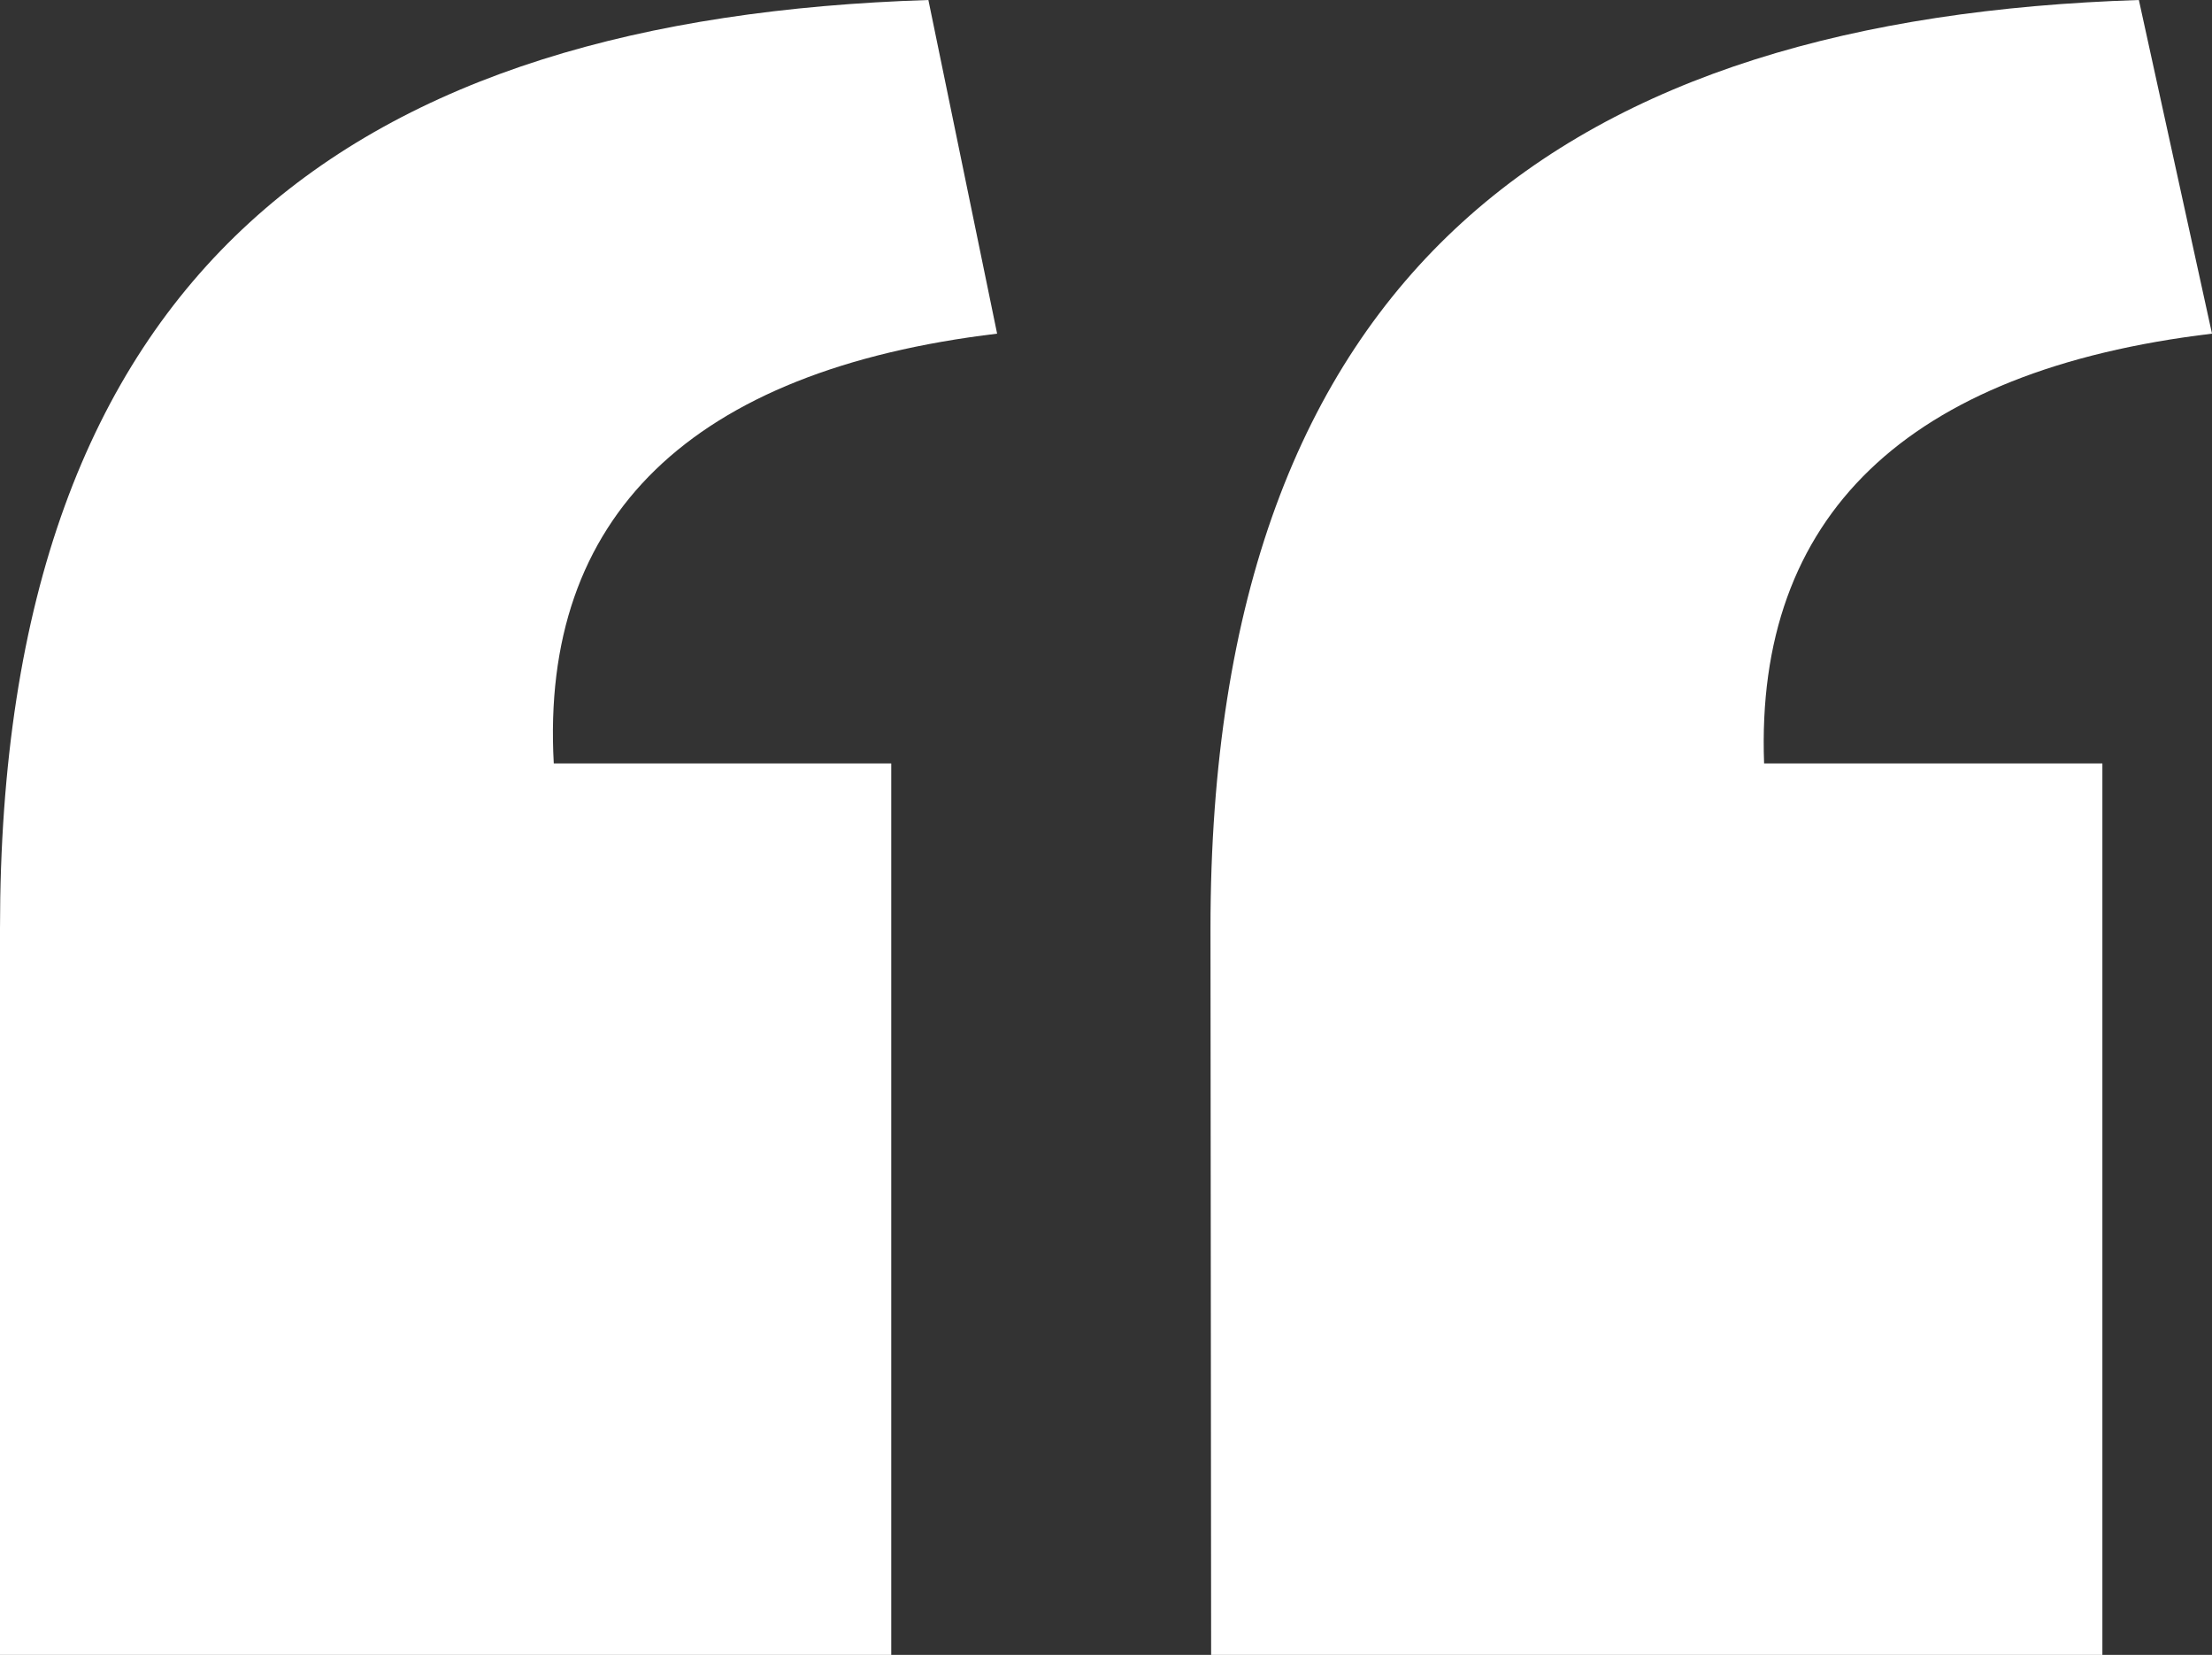 <svg id="Layer_1" data-name="Layer 1" xmlns="http://www.w3.org/2000/svg" viewBox="0 0 135.81 101.58"><rect x="0" y="0" width="135.81" height="101.58" fill="#333333" stroke="none"/><defs><style>.cls-1{fill:#fff;}</style></defs><path class="cls-1" d="M0,101.58H54.72V46.86H34c-.84-15.15,8.42-24.13,27.22-26.38L57,0C21.89,1.12,0,16.28,0,57Zm74.36,0h54.72V46.86H108.31c-.56-15.15,8.7-24.13,27.5-26.38L131.32,0c-34.79,1.12-57,16.28-57,57Z"/></svg>